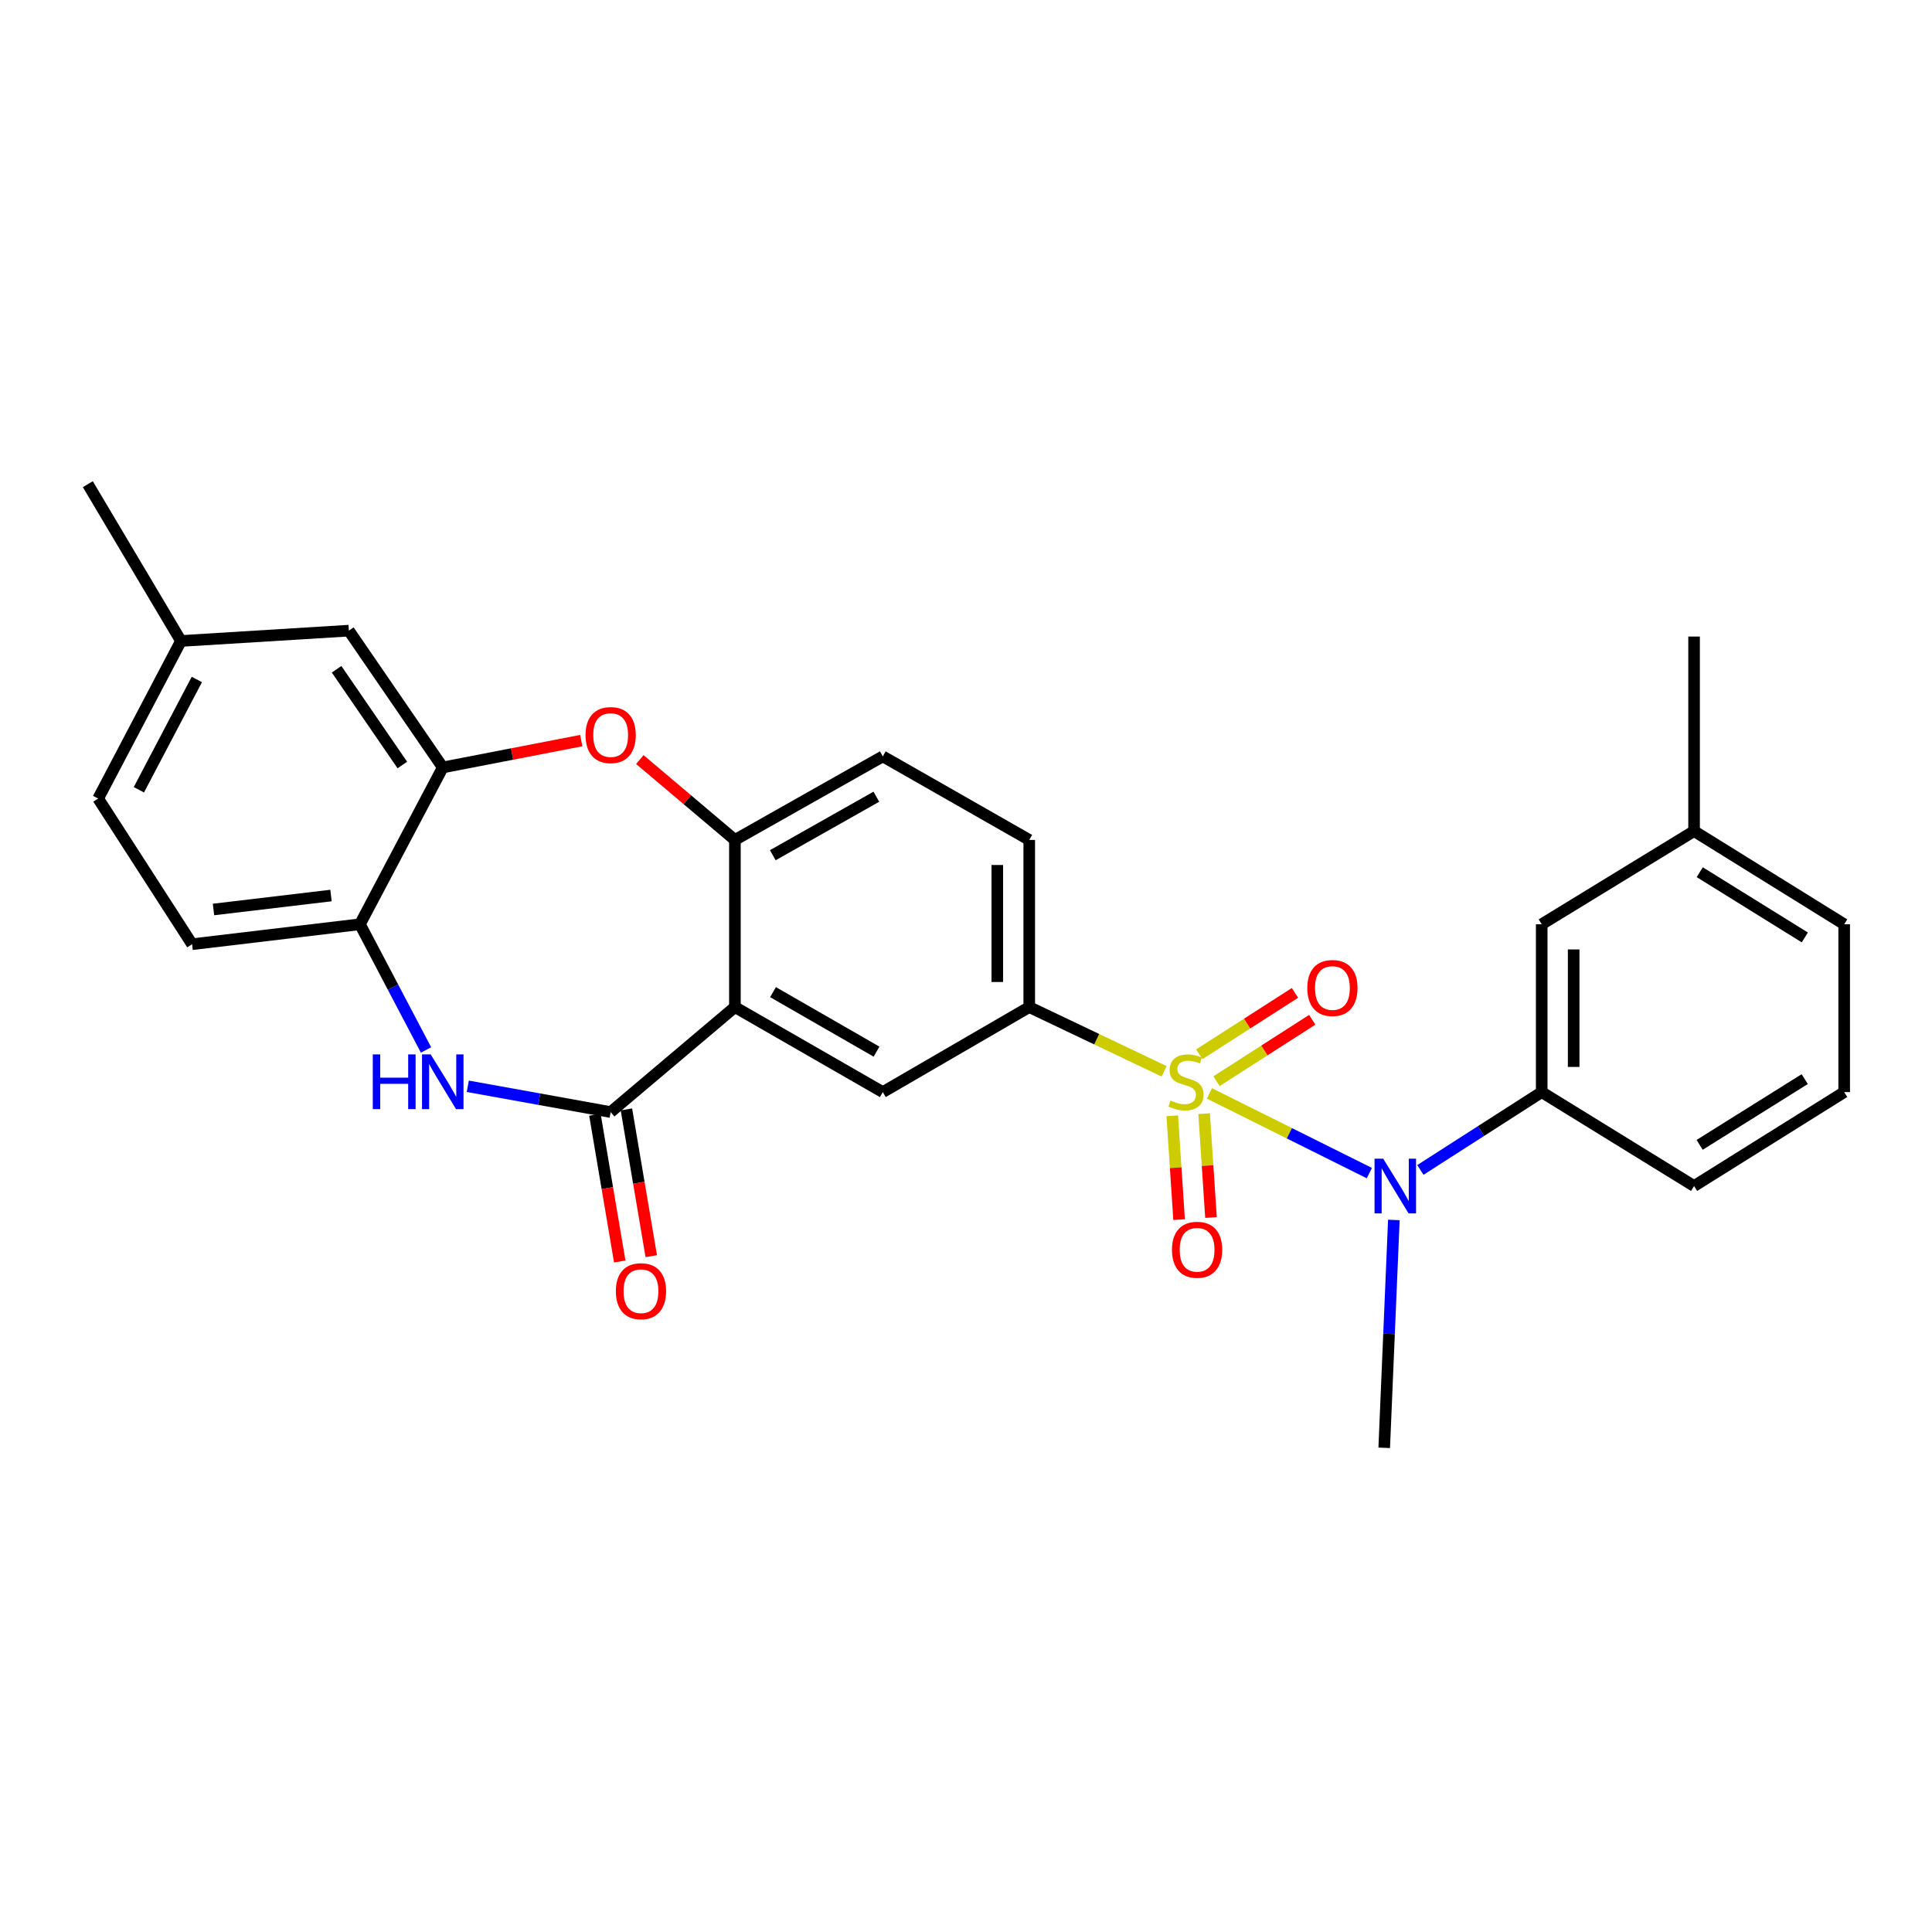 <?xml version='1.0' encoding='iso-8859-1'?>
<svg version='1.1' baseProfile='full'
              xmlns='http://www.w3.org/2000/svg'
                      xmlns:rdkit='http://www.rdkit.org/xml'
                      xmlns:xlink='http://www.w3.org/1999/xlink'
                  xml:space='preserve'
width='1000px' height='1000px' viewBox='0 0 1000 1000'>
<!-- END OF HEADER -->
<rect style='opacity:1.0;fill:#FFFFFF;stroke:none' width='1000' height='1000' x='0' y='0'> </rect>
<path class='bond-3' d='M 625.985,565.949 L 667.379,586.574' style='fill:none;fill-rule:evenodd;stroke:#CCCC00;stroke-width:6px;stroke-linecap:butt;stroke-linejoin:miter;stroke-opacity:1' />
<path class='bond-3' d='M 667.379,586.574 L 708.773,607.199' style='fill:none;fill-rule:evenodd;stroke:#0000FF;stroke-width:6px;stroke-linecap:butt;stroke-linejoin:miter;stroke-opacity:1' />
<path class='bond-4' d='M 602.553,554.521 L 567.645,537.891' style='fill:none;fill-rule:evenodd;stroke:#CCCC00;stroke-width:6px;stroke-linecap:butt;stroke-linejoin:miter;stroke-opacity:1' />
<path class='bond-4' d='M 567.645,537.891 L 532.738,521.262' style='fill:none;fill-rule:evenodd;stroke:#000000;stroke-width:6px;stroke-linecap:butt;stroke-linejoin:miter;stroke-opacity:1' />
<path class='bond-11' d='M 629.675,559.61 L 654.441,543.724' style='fill:none;fill-rule:evenodd;stroke:#CCCC00;stroke-width:6px;stroke-linecap:butt;stroke-linejoin:miter;stroke-opacity:1' />
<path class='bond-11' d='M 654.441,543.724 L 679.207,527.838' style='fill:none;fill-rule:evenodd;stroke:#FF0000;stroke-width:6px;stroke-linecap:butt;stroke-linejoin:miter;stroke-opacity:1' />
<path class='bond-11' d='M 620.746,545.688 L 645.511,529.803' style='fill:none;fill-rule:evenodd;stroke:#CCCC00;stroke-width:6px;stroke-linecap:butt;stroke-linejoin:miter;stroke-opacity:1' />
<path class='bond-11' d='M 645.511,529.803 L 670.277,513.917' style='fill:none;fill-rule:evenodd;stroke:#FF0000;stroke-width:6px;stroke-linecap:butt;stroke-linejoin:miter;stroke-opacity:1' />
<path class='bond-12' d='M 606.754,577.518 L 608.528,604.397' style='fill:none;fill-rule:evenodd;stroke:#CCCC00;stroke-width:6px;stroke-linecap:butt;stroke-linejoin:miter;stroke-opacity:1' />
<path class='bond-12' d='M 608.528,604.397 L 610.301,631.277' style='fill:none;fill-rule:evenodd;stroke:#FF0000;stroke-width:6px;stroke-linecap:butt;stroke-linejoin:miter;stroke-opacity:1' />
<path class='bond-12' d='M 623.257,576.429 L 625.031,603.308' style='fill:none;fill-rule:evenodd;stroke:#CCCC00;stroke-width:6px;stroke-linecap:butt;stroke-linejoin:miter;stroke-opacity:1' />
<path class='bond-12' d='M 625.031,603.308 L 626.804,630.188' style='fill:none;fill-rule:evenodd;stroke:#FF0000;stroke-width:6px;stroke-linecap:butt;stroke-linejoin:miter;stroke-opacity:1' />
<path class='bond-0' d='M 380.387,521.262 L 456.934,565.274' style='fill:none;fill-rule:evenodd;stroke:#000000;stroke-width:6px;stroke-linecap:butt;stroke-linejoin:miter;stroke-opacity:1' />
<path class='bond-0' d='M 400.113,513.526 L 453.696,544.334' style='fill:none;fill-rule:evenodd;stroke:#000000;stroke-width:6px;stroke-linecap:butt;stroke-linejoin:miter;stroke-opacity:1' />
<path class='bond-1' d='M 380.387,521.262 L 316.078,575.601' style='fill:none;fill-rule:evenodd;stroke:#000000;stroke-width:6px;stroke-linecap:butt;stroke-linejoin:miter;stroke-opacity:1' />
<path class='bond-28' d='M 380.387,521.262 L 380.387,434.745' style='fill:none;fill-rule:evenodd;stroke:#000000;stroke-width:6px;stroke-linecap:butt;stroke-linejoin:miter;stroke-opacity:1' />
<path class='bond-2' d='M 316.078,575.601 L 279.1,568.928' style='fill:none;fill-rule:evenodd;stroke:#000000;stroke-width:6px;stroke-linecap:butt;stroke-linejoin:miter;stroke-opacity:1' />
<path class='bond-2' d='M 279.1,568.928 L 242.122,562.254' style='fill:none;fill-rule:evenodd;stroke:#0000FF;stroke-width:6px;stroke-linecap:butt;stroke-linejoin:miter;stroke-opacity:1' />
<path class='bond-13' d='M 307.924,576.982 L 314.355,614.966' style='fill:none;fill-rule:evenodd;stroke:#000000;stroke-width:6px;stroke-linecap:butt;stroke-linejoin:miter;stroke-opacity:1' />
<path class='bond-13' d='M 314.355,614.966 L 320.786,652.949' style='fill:none;fill-rule:evenodd;stroke:#FF0000;stroke-width:6px;stroke-linecap:butt;stroke-linejoin:miter;stroke-opacity:1' />
<path class='bond-13' d='M 324.231,574.221 L 330.662,612.205' style='fill:none;fill-rule:evenodd;stroke:#000000;stroke-width:6px;stroke-linecap:butt;stroke-linejoin:miter;stroke-opacity:1' />
<path class='bond-13' d='M 330.662,612.205 L 337.093,650.189' style='fill:none;fill-rule:evenodd;stroke:#FF0000;stroke-width:6px;stroke-linecap:butt;stroke-linejoin:miter;stroke-opacity:1' />
<path class='bond-9' d='M 220.517,543.454 L 203.409,510.926' style='fill:none;fill-rule:evenodd;stroke:#0000FF;stroke-width:6px;stroke-linecap:butt;stroke-linejoin:miter;stroke-opacity:1' />
<path class='bond-9' d='M 203.409,510.926 L 186.302,478.398' style='fill:none;fill-rule:evenodd;stroke:#000000;stroke-width:6px;stroke-linecap:butt;stroke-linejoin:miter;stroke-opacity:1' />
<path class='bond-10' d='M 735.192,605.555 L 766.589,585.415' style='fill:none;fill-rule:evenodd;stroke:#0000FF;stroke-width:6px;stroke-linecap:butt;stroke-linejoin:miter;stroke-opacity:1' />
<path class='bond-10' d='M 766.589,585.415 L 797.986,565.274' style='fill:none;fill-rule:evenodd;stroke:#000000;stroke-width:6px;stroke-linecap:butt;stroke-linejoin:miter;stroke-opacity:1' />
<path class='bond-22' d='M 721.458,631.44 L 718.963,690.414' style='fill:none;fill-rule:evenodd;stroke:#0000FF;stroke-width:6px;stroke-linecap:butt;stroke-linejoin:miter;stroke-opacity:1' />
<path class='bond-22' d='M 718.963,690.414 L 716.467,749.389' style='fill:none;fill-rule:evenodd;stroke:#000000;stroke-width:6px;stroke-linecap:butt;stroke-linejoin:miter;stroke-opacity:1' />
<path class='bond-7' d='M 532.738,521.262 L 456.934,565.274' style='fill:none;fill-rule:evenodd;stroke:#000000;stroke-width:6px;stroke-linecap:butt;stroke-linejoin:miter;stroke-opacity:1' />
<path class='bond-16' d='M 532.738,521.262 L 532.738,434.745' style='fill:none;fill-rule:evenodd;stroke:#000000;stroke-width:6px;stroke-linecap:butt;stroke-linejoin:miter;stroke-opacity:1' />
<path class='bond-16' d='M 516.199,508.284 L 516.199,447.722' style='fill:none;fill-rule:evenodd;stroke:#000000;stroke-width:6px;stroke-linecap:butt;stroke-linejoin:miter;stroke-opacity:1' />
<path class='bond-5' d='M 331.183,393.154 L 355.785,413.95' style='fill:none;fill-rule:evenodd;stroke:#FF0000;stroke-width:6px;stroke-linecap:butt;stroke-linejoin:miter;stroke-opacity:1' />
<path class='bond-5' d='M 355.785,413.95 L 380.387,434.745' style='fill:none;fill-rule:evenodd;stroke:#000000;stroke-width:6px;stroke-linecap:butt;stroke-linejoin:miter;stroke-opacity:1' />
<path class='bond-8' d='M 300.865,383.335 L 265.02,390.282' style='fill:none;fill-rule:evenodd;stroke:#FF0000;stroke-width:6px;stroke-linecap:butt;stroke-linejoin:miter;stroke-opacity:1' />
<path class='bond-8' d='M 265.02,390.282 L 229.175,397.229' style='fill:none;fill-rule:evenodd;stroke:#000000;stroke-width:6px;stroke-linecap:butt;stroke-linejoin:miter;stroke-opacity:1' />
<path class='bond-6' d='M 380.387,434.745 L 456.934,391.495' style='fill:none;fill-rule:evenodd;stroke:#000000;stroke-width:6px;stroke-linecap:butt;stroke-linejoin:miter;stroke-opacity:1' />
<path class='bond-6' d='M 400.005,442.657 L 453.588,412.382' style='fill:none;fill-rule:evenodd;stroke:#000000;stroke-width:6px;stroke-linecap:butt;stroke-linejoin:miter;stroke-opacity:1' />
<path class='bond-14' d='M 229.175,397.229 L 180.569,326.424' style='fill:none;fill-rule:evenodd;stroke:#000000;stroke-width:6px;stroke-linecap:butt;stroke-linejoin:miter;stroke-opacity:1' />
<path class='bond-14' d='M 208.248,395.968 L 174.224,346.405' style='fill:none;fill-rule:evenodd;stroke:#000000;stroke-width:6px;stroke-linecap:butt;stroke-linejoin:miter;stroke-opacity:1' />
<path class='bond-30' d='M 229.175,397.229 L 186.302,478.398' style='fill:none;fill-rule:evenodd;stroke:#000000;stroke-width:6px;stroke-linecap:butt;stroke-linejoin:miter;stroke-opacity:1' />
<path class='bond-18' d='M 186.302,478.398 L 99.427,488.726' style='fill:none;fill-rule:evenodd;stroke:#000000;stroke-width:6px;stroke-linecap:butt;stroke-linejoin:miter;stroke-opacity:1' />
<path class='bond-18' d='M 171.318,463.524 L 110.506,470.753' style='fill:none;fill-rule:evenodd;stroke:#000000;stroke-width:6px;stroke-linecap:butt;stroke-linejoin:miter;stroke-opacity:1' />
<path class='bond-15' d='M 797.986,565.274 L 797.986,478.398' style='fill:none;fill-rule:evenodd;stroke:#000000;stroke-width:6px;stroke-linecap:butt;stroke-linejoin:miter;stroke-opacity:1' />
<path class='bond-15' d='M 814.525,552.242 L 814.525,491.43' style='fill:none;fill-rule:evenodd;stroke:#000000;stroke-width:6px;stroke-linecap:butt;stroke-linejoin:miter;stroke-opacity:1' />
<path class='bond-23' d='M 797.986,565.274 L 876.849,613.889' style='fill:none;fill-rule:evenodd;stroke:#000000;stroke-width:6px;stroke-linecap:butt;stroke-linejoin:miter;stroke-opacity:1' />
<path class='bond-19' d='M 180.569,326.424 L 93.675,331.771' style='fill:none;fill-rule:evenodd;stroke:#000000;stroke-width:6px;stroke-linecap:butt;stroke-linejoin:miter;stroke-opacity:1' />
<path class='bond-20' d='M 797.986,478.398 L 876.849,430.16' style='fill:none;fill-rule:evenodd;stroke:#000000;stroke-width:6px;stroke-linecap:butt;stroke-linejoin:miter;stroke-opacity:1' />
<path class='bond-17' d='M 532.738,434.745 L 456.934,391.495' style='fill:none;fill-rule:evenodd;stroke:#000000;stroke-width:6px;stroke-linecap:butt;stroke-linejoin:miter;stroke-opacity:1' />
<path class='bond-21' d='M 99.427,488.726 L 50.811,413.327' style='fill:none;fill-rule:evenodd;stroke:#000000;stroke-width:6px;stroke-linecap:butt;stroke-linejoin:miter;stroke-opacity:1' />
<path class='bond-26' d='M 93.675,331.771 L 45.455,250.611' style='fill:none;fill-rule:evenodd;stroke:#000000;stroke-width:6px;stroke-linecap:butt;stroke-linejoin:miter;stroke-opacity:1' />
<path class='bond-31' d='M 93.675,331.771 L 50.811,413.327' style='fill:none;fill-rule:evenodd;stroke:#000000;stroke-width:6px;stroke-linecap:butt;stroke-linejoin:miter;stroke-opacity:1' />
<path class='bond-31' d='M 101.885,351.699 L 71.881,408.788' style='fill:none;fill-rule:evenodd;stroke:#000000;stroke-width:6px;stroke-linecap:butt;stroke-linejoin:miter;stroke-opacity:1' />
<path class='bond-27' d='M 876.849,430.16 L 876.849,329.483' style='fill:none;fill-rule:evenodd;stroke:#000000;stroke-width:6px;stroke-linecap:butt;stroke-linejoin:miter;stroke-opacity:1' />
<path class='bond-29' d='M 876.849,430.16 L 954.545,478.398' style='fill:none;fill-rule:evenodd;stroke:#000000;stroke-width:6px;stroke-linecap:butt;stroke-linejoin:miter;stroke-opacity:1' />
<path class='bond-29' d='M 879.78,451.447 L 934.167,485.214' style='fill:none;fill-rule:evenodd;stroke:#000000;stroke-width:6px;stroke-linecap:butt;stroke-linejoin:miter;stroke-opacity:1' />
<path class='bond-24' d='M 876.849,613.889 L 954.545,565.274' style='fill:none;fill-rule:evenodd;stroke:#000000;stroke-width:6px;stroke-linecap:butt;stroke-linejoin:miter;stroke-opacity:1' />
<path class='bond-24' d='M 879.731,592.576 L 934.118,558.545' style='fill:none;fill-rule:evenodd;stroke:#000000;stroke-width:6px;stroke-linecap:butt;stroke-linejoin:miter;stroke-opacity:1' />
<path class='bond-25' d='M 954.545,565.274 L 954.545,478.398' style='fill:none;fill-rule:evenodd;stroke:#000000;stroke-width:6px;stroke-linecap:butt;stroke-linejoin:miter;stroke-opacity:1' />
<path  class='atom-0' d='M 605.88 569.637
Q 606.2 569.757, 607.52 570.317
Q 608.84 570.877, 610.28 571.237
Q 611.76 571.557, 613.2 571.557
Q 615.88 571.557, 617.44 570.277
Q 619 568.957, 619 566.677
Q 619 565.117, 618.2 564.157
Q 617.44 563.197, 616.24 562.677
Q 615.04 562.157, 613.04 561.557
Q 610.52 560.797, 609 560.077
Q 607.52 559.357, 606.44 557.837
Q 605.4 556.317, 605.4 553.757
Q 605.4 550.197, 607.8 547.997
Q 610.24 545.797, 615.04 545.797
Q 618.32 545.797, 622.04 547.357
L 621.12 550.437
Q 617.72 549.037, 615.16 549.037
Q 612.4 549.037, 610.88 550.197
Q 609.36 551.317, 609.4 553.277
Q 609.4 554.797, 610.16 555.717
Q 610.96 556.637, 612.08 557.157
Q 613.24 557.677, 615.16 558.277
Q 617.72 559.077, 619.24 559.877
Q 620.76 560.677, 621.84 562.317
Q 622.96 563.917, 622.96 566.677
Q 622.96 570.597, 620.32 572.717
Q 617.72 574.797, 613.36 574.797
Q 610.84 574.797, 608.92 574.237
Q 607.04 573.717, 604.8 572.797
L 605.88 569.637
' fill='#CCCC00'/>
<path  class='atom-3' d='M 192.955 545.757
L 196.795 545.757
L 196.795 557.797
L 211.275 557.797
L 211.275 545.757
L 215.115 545.757
L 215.115 574.077
L 211.275 574.077
L 211.275 560.997
L 196.795 560.997
L 196.795 574.077
L 192.955 574.077
L 192.955 545.757
' fill='#0000FF'/>
<path  class='atom-3' d='M 222.915 545.757
L 232.195 560.757
Q 233.115 562.237, 234.595 564.917
Q 236.075 567.597, 236.155 567.757
L 236.155 545.757
L 239.915 545.757
L 239.915 574.077
L 236.035 574.077
L 226.075 557.677
Q 224.915 555.757, 223.675 553.557
Q 222.475 551.357, 222.115 550.677
L 222.115 574.077
L 218.435 574.077
L 218.435 545.757
L 222.915 545.757
' fill='#0000FF'/>
<path  class='atom-4' d='M 715.941 599.729
L 725.221 614.729
Q 726.141 616.209, 727.621 618.889
Q 729.101 621.569, 729.181 621.729
L 729.181 599.729
L 732.941 599.729
L 732.941 628.049
L 729.061 628.049
L 719.101 611.649
Q 717.941 609.729, 716.701 607.529
Q 715.501 605.329, 715.141 604.649
L 715.141 628.049
L 711.461 628.049
L 711.461 599.729
L 715.941 599.729
' fill='#0000FF'/>
<path  class='atom-6' d='M 303.078 380.467
Q 303.078 373.667, 306.438 369.867
Q 309.798 366.067, 316.078 366.067
Q 322.358 366.067, 325.718 369.867
Q 329.078 373.667, 329.078 380.467
Q 329.078 387.347, 325.678 391.267
Q 322.278 395.147, 316.078 395.147
Q 309.838 395.147, 306.438 391.267
Q 303.078 387.387, 303.078 380.467
M 316.078 391.947
Q 320.398 391.947, 322.718 389.067
Q 325.078 386.147, 325.078 380.467
Q 325.078 374.907, 322.718 372.107
Q 320.398 369.267, 316.078 369.267
Q 311.758 369.267, 309.398 372.067
Q 307.078 374.867, 307.078 380.467
Q 307.078 386.187, 309.398 389.067
Q 311.758 391.947, 316.078 391.947
' fill='#FF0000'/>
<path  class='atom-12' d='M 676.656 511.391
Q 676.656 504.591, 680.016 500.791
Q 683.376 496.991, 689.656 496.991
Q 695.936 496.991, 699.296 500.791
Q 702.656 504.591, 702.656 511.391
Q 702.656 518.271, 699.256 522.191
Q 695.856 526.071, 689.656 526.071
Q 683.416 526.071, 680.016 522.191
Q 676.656 518.311, 676.656 511.391
M 689.656 522.871
Q 693.976 522.871, 696.296 519.991
Q 698.656 517.071, 698.656 511.391
Q 698.656 505.831, 696.296 503.031
Q 693.976 500.191, 689.656 500.191
Q 685.336 500.191, 682.976 502.991
Q 680.656 505.791, 680.656 511.391
Q 680.656 517.111, 682.976 519.991
Q 685.336 522.871, 689.656 522.871
' fill='#FF0000'/>
<path  class='atom-13' d='M 606.613 646.882
Q 606.613 640.082, 609.973 636.282
Q 613.333 632.482, 619.613 632.482
Q 625.893 632.482, 629.253 636.282
Q 632.613 640.082, 632.613 646.882
Q 632.613 653.762, 629.213 657.682
Q 625.813 661.562, 619.613 661.562
Q 613.373 661.562, 609.973 657.682
Q 606.613 653.802, 606.613 646.882
M 619.613 658.362
Q 623.933 658.362, 626.253 655.482
Q 628.613 652.562, 628.613 646.882
Q 628.613 641.322, 626.253 638.522
Q 623.933 635.682, 619.613 635.682
Q 615.293 635.682, 612.933 638.482
Q 610.613 641.282, 610.613 646.882
Q 610.613 652.602, 612.933 655.482
Q 615.293 658.362, 619.613 658.362
' fill='#FF0000'/>
<path  class='atom-14' d='M 318.762 668.318
Q 318.762 661.518, 322.122 657.718
Q 325.482 653.918, 331.762 653.918
Q 338.042 653.918, 341.402 657.718
Q 344.762 661.518, 344.762 668.318
Q 344.762 675.198, 341.362 679.118
Q 337.962 682.998, 331.762 682.998
Q 325.522 682.998, 322.122 679.118
Q 318.762 675.238, 318.762 668.318
M 331.762 679.798
Q 336.082 679.798, 338.402 676.918
Q 340.762 673.998, 340.762 668.318
Q 340.762 662.758, 338.402 659.958
Q 336.082 657.118, 331.762 657.118
Q 327.442 657.118, 325.082 659.918
Q 322.762 662.718, 322.762 668.318
Q 322.762 674.038, 325.082 676.918
Q 327.442 679.798, 331.762 679.798
' fill='#FF0000'/>
</svg>
